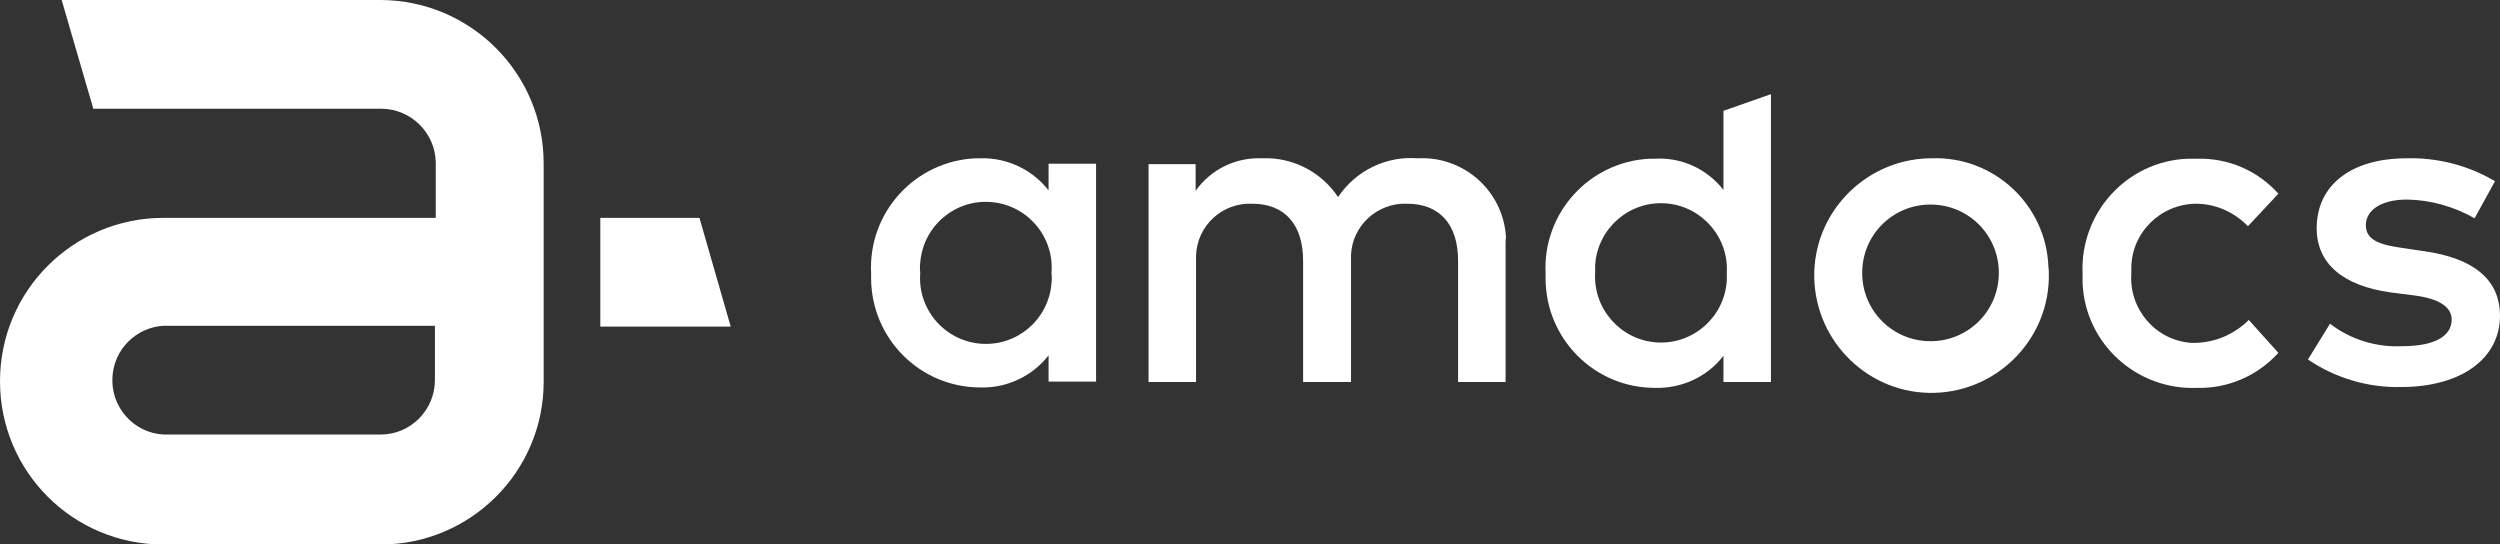 <svg viewBox="0 0 600.1 130.7" xmlns="http://www.w3.org/2000/svg"><rect x="0" y="0" width="600.1" height="130.7" fill="#333333" stroke="none"/><g fill="#fff"><path d="m91.4 0h-76.6l7.6 26.1h69.1c7.2 0 13.1 5.9 13.1 13.1v13.1h-65.4c-21.6 0-39.2 17.5-39.2 39.2s17.5 39.2 39.2 39.2h52.2c21.6 0 39.2-17.6 39.1-39.2v-52.3c0-21.6-17.5-39.1-39.1-39.2zm13 91.2c0 7.2-5.8 13.1-13 13.1h-52.2c-7.2-.4-12.7-6.7-12.2-13.9.4-6.6 5.7-11.8 12.2-12.2h65.2z"/><path d="m167.9 52.3h-23.8v26.1h31.3z"/><path d="m263.1 91.6h-11.4v-6.3c-3.9 5-10 7.9-16.4 7.7-14.5 0-26.2-11.8-26.2-26.3v-1.2c-.7-14.5 10.5-26.8 25-27.5h1.2c6.4-.2 12.5 2.7 16.4 7.7v-6.4h11.4zm-42.2-26.1c-.7 8.7 5.8 16.3 14.5 17s16.3-5.8 17-14.5c.1-.8.1-1.7 0-2.5.7-8.7-5.8-16.3-14.5-17s-16.3 5.8-17 14.5c-.1.8-.1 1.6 0 2.5z"/><path d="m361.4 58.8v32.9h-11.4v-29.1c0-8.8-4.5-13.7-12.2-13.7-7.1-.3-13.2 5.2-13.5 12.3v30.5h-11.5v-29.1c0-8.8-4.5-13.7-12.2-13.7-7.2-.3-13.2 5.2-13.5 12.4v30.4h-11.4v-52.3h11.3v6.4c3.7-5.2 9.7-8.1 16.1-7.8 7.2-.3 14.1 3.3 18.1 9.3 4.2-6.3 11.5-9.9 19.1-9.3 11.1-.6 20.6 7.9 21.2 19-.1.5-.1 1.2-.1 1.8z"/><path d="m491.8 65.5c.4 15.5-12 28.4-27.5 28.8s-28.4-12-28.8-27.5 12-28.4 27.5-28.8h.6c15-.6 27.6 11.2 28.1 26.1.1.5.1.9.1 1.4zm-44.8 0c0 9.1 7.3 16.4 16.4 16.4s16.4-7.3 16.4-16.4-7.3-16.4-16.4-16.4-16.4 7.3-16.4 16.4z"/><path d="m546.9 46.5-7.3 7.8c-3.3-3.4-7.8-5.4-12.5-5.4-8.6.1-15.6 7.1-15.5 15.7v1c-.6 8.6 5.8 16.1 14.4 16.7h1c4.8-.1 9.4-2.1 12.8-5.5l7.1 7.9c-5 5.5-12.1 8.6-19.5 8.4-14.5.6-26.9-10.6-27.5-25.2v-2.3c-.6-14.5 10.6-26.9 25.2-27.5h2.3c7.4-.2 14.5 2.8 19.5 8.4z"/><path d="m594 52.4c-4.9-2.8-10.5-4.4-16.2-4.5-6.2 0-9.9 2.5-9.9 6.2s3.8 4.7 8.6 5.4l5.4.8c11.4 1.6 18.2 6.5 18.2 15.5 0 9.9-8.8 17.1-23.8 17.1-7.9.2-15.8-2.2-22.3-6.6l5.3-8.6c4.9 3.8 11.1 5.7 17.3 5.4 7.8 0 11.9-2.4 11.9-6.4 0-2.9-2.8-5-9.1-5.8l-5.5-.7c-11.6-1.6-17.8-7-17.8-15.4 0-10.4 8.3-16.8 21.6-16.8 7.4-.2 14.8 1.7 21.2 5.5z"/><path d="m413.7 45.6v-19l11.4-4v69.1h-11.4v-6.3c-3.9 5.1-10.1 7.9-16.5 7.7-14.5 0-26.2-11.8-26.2-26.3v-1.2c-.7-14.5 10.5-26.8 25-27.5h1.2c6.5-.4 12.6 2.5 16.5 7.5zm-30.8 19.9c-.5 8.7 6.2 16.2 14.9 16.7s16.2-6.2 16.7-14.9v-1.8c.5-8.7-6.2-16.2-14.9-16.7s-16.2 6.2-16.7 14.9z"/></g></svg>